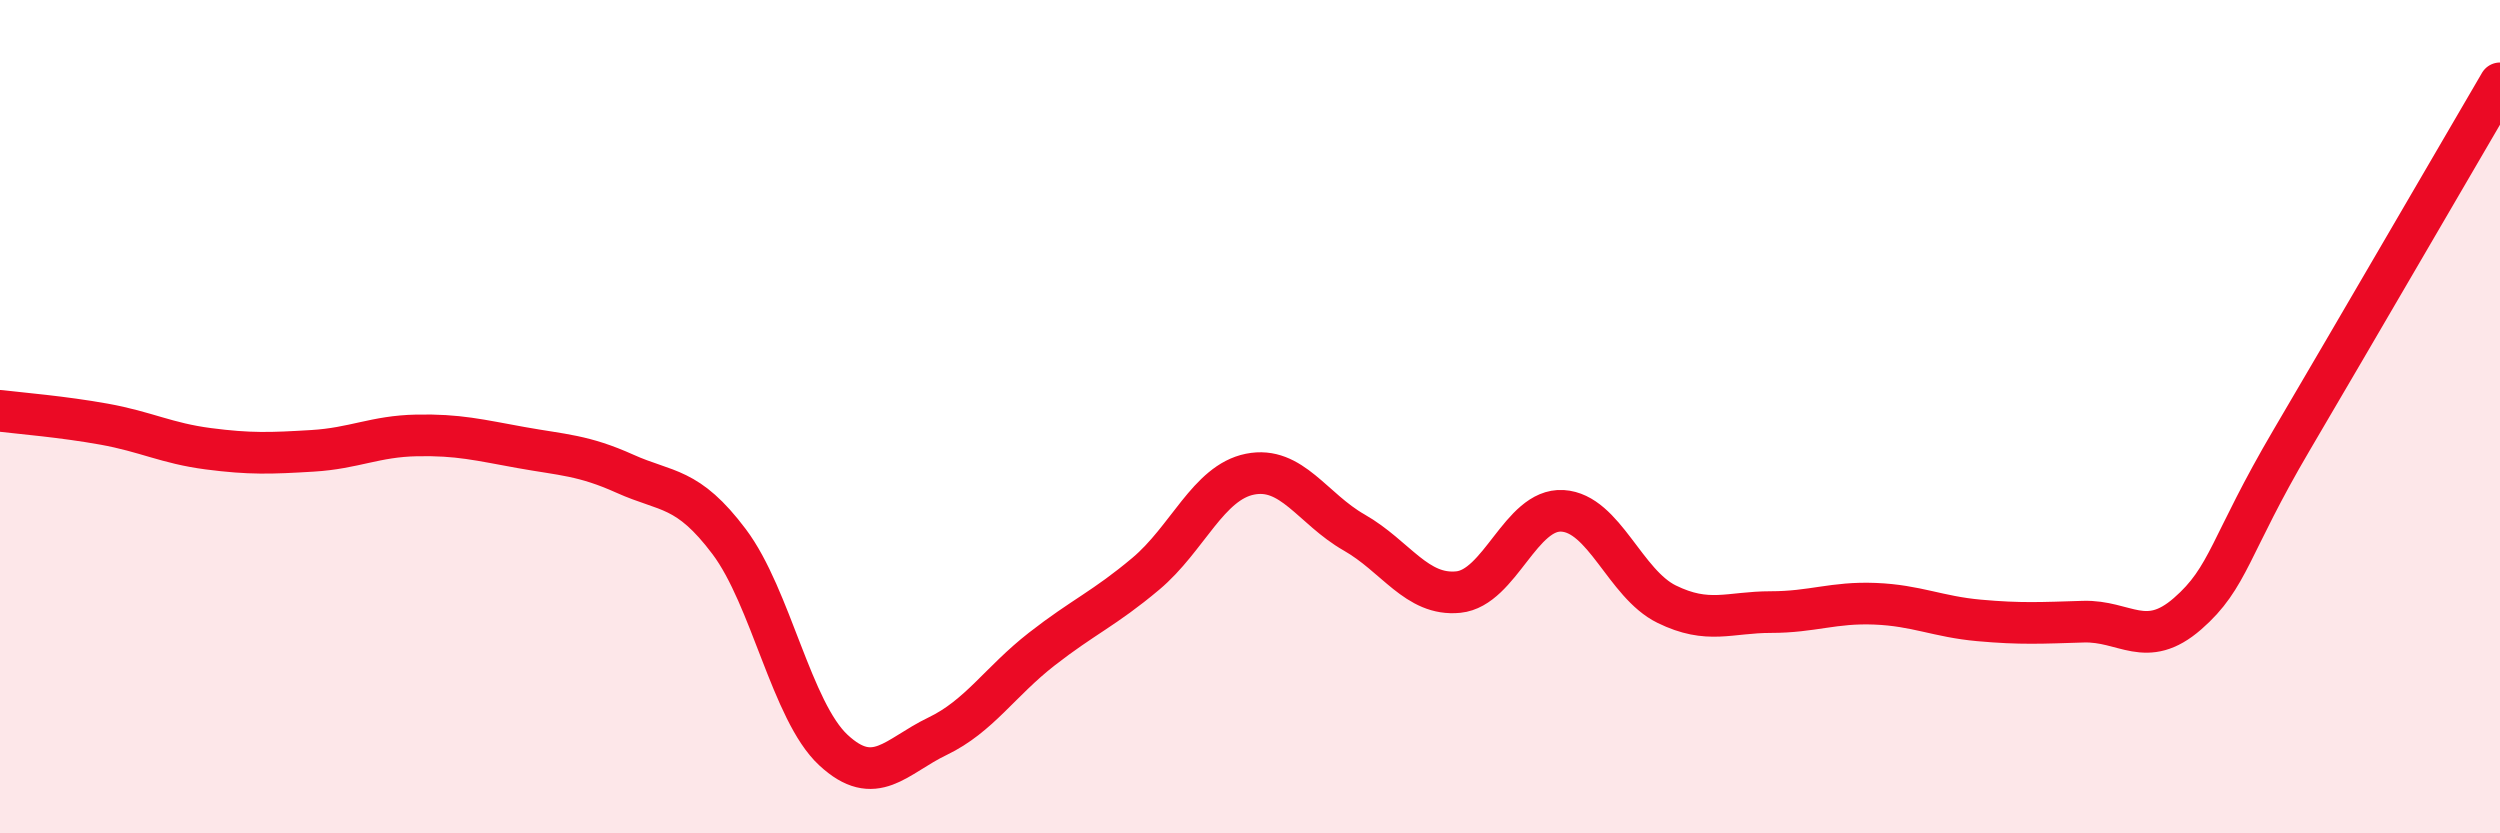 
    <svg width="60" height="20" viewBox="0 0 60 20" xmlns="http://www.w3.org/2000/svg">
      <path
        d="M 0,9.86 C 0.5,9.92 1.5,10 2.5,10.18 C 3.5,10.36 4,10.64 5,10.77 C 6,10.9 6.5,10.88 7.5,10.82 C 8.5,10.76 9,10.47 10,10.45 C 11,10.43 11.5,10.56 12.5,10.74 C 13.5,10.92 14,10.92 15,11.37 C 16,11.82 16.5,11.67 17.5,13 C 18.5,14.33 19,17.07 20,18 C 21,18.93 21.5,18.15 22.5,17.67 C 23.5,17.19 24,16.36 25,15.58 C 26,14.8 26.5,14.61 27.5,13.77 C 28.5,12.93 29,11.58 30,11.38 C 31,11.18 31.5,12.21 32.5,12.78 C 33.5,13.35 34,14.31 35,14.21 C 36,14.11 36.5,12.2 37.5,12.26 C 38.5,12.32 39,14.01 40,14.5 C 41,14.99 41.5,14.69 42.5,14.69 C 43.5,14.69 44,14.45 45,14.49 C 46,14.53 46.5,14.8 47.5,14.89 C 48.5,14.98 49,14.95 50,14.92 C 51,14.89 51.5,15.6 52.5,14.73 C 53.5,13.86 53.5,13.11 55,10.56 C 56.5,8.01 59,3.71 60,2L60 20L0 20Z"
        fill="#EB0A25"
        opacity="0.1"
        stroke-linecap="round"
        stroke-linejoin="round"
      />
      <path
        d="M 0,9.86 C 0.5,9.92 1.5,10 2.5,10.18 C 3.5,10.36 4,10.64 5,10.77 C 6,10.9 6.5,10.88 7.5,10.82 C 8.5,10.76 9,10.47 10,10.45 C 11,10.43 11.5,10.56 12.5,10.74 C 13.5,10.92 14,10.92 15,11.37 C 16,11.82 16.5,11.67 17.5,13 C 18.5,14.33 19,17.07 20,18 C 21,18.93 21.5,18.15 22.5,17.67 C 23.5,17.19 24,16.36 25,15.58 C 26,14.8 26.5,14.61 27.5,13.77 C 28.5,12.93 29,11.58 30,11.38 C 31,11.18 31.5,12.21 32.5,12.78 C 33.5,13.35 34,14.31 35,14.21 C 36,14.11 36.5,12.2 37.5,12.26 C 38.5,12.32 39,14.01 40,14.5 C 41,14.99 41.5,14.69 42.5,14.69 C 43.5,14.69 44,14.45 45,14.49 C 46,14.53 46.5,14.8 47.5,14.89 C 48.5,14.98 49,14.95 50,14.92 C 51,14.89 51.5,15.6 52.5,14.73 C 53.5,13.86 53.5,13.11 55,10.56 C 56.5,8.01 59,3.71 60,2"
        stroke="#EB0A25"
        stroke-width="1"
        fill="none"
        stroke-linecap="round"
        stroke-linejoin="round"
      />
    </svg>
  